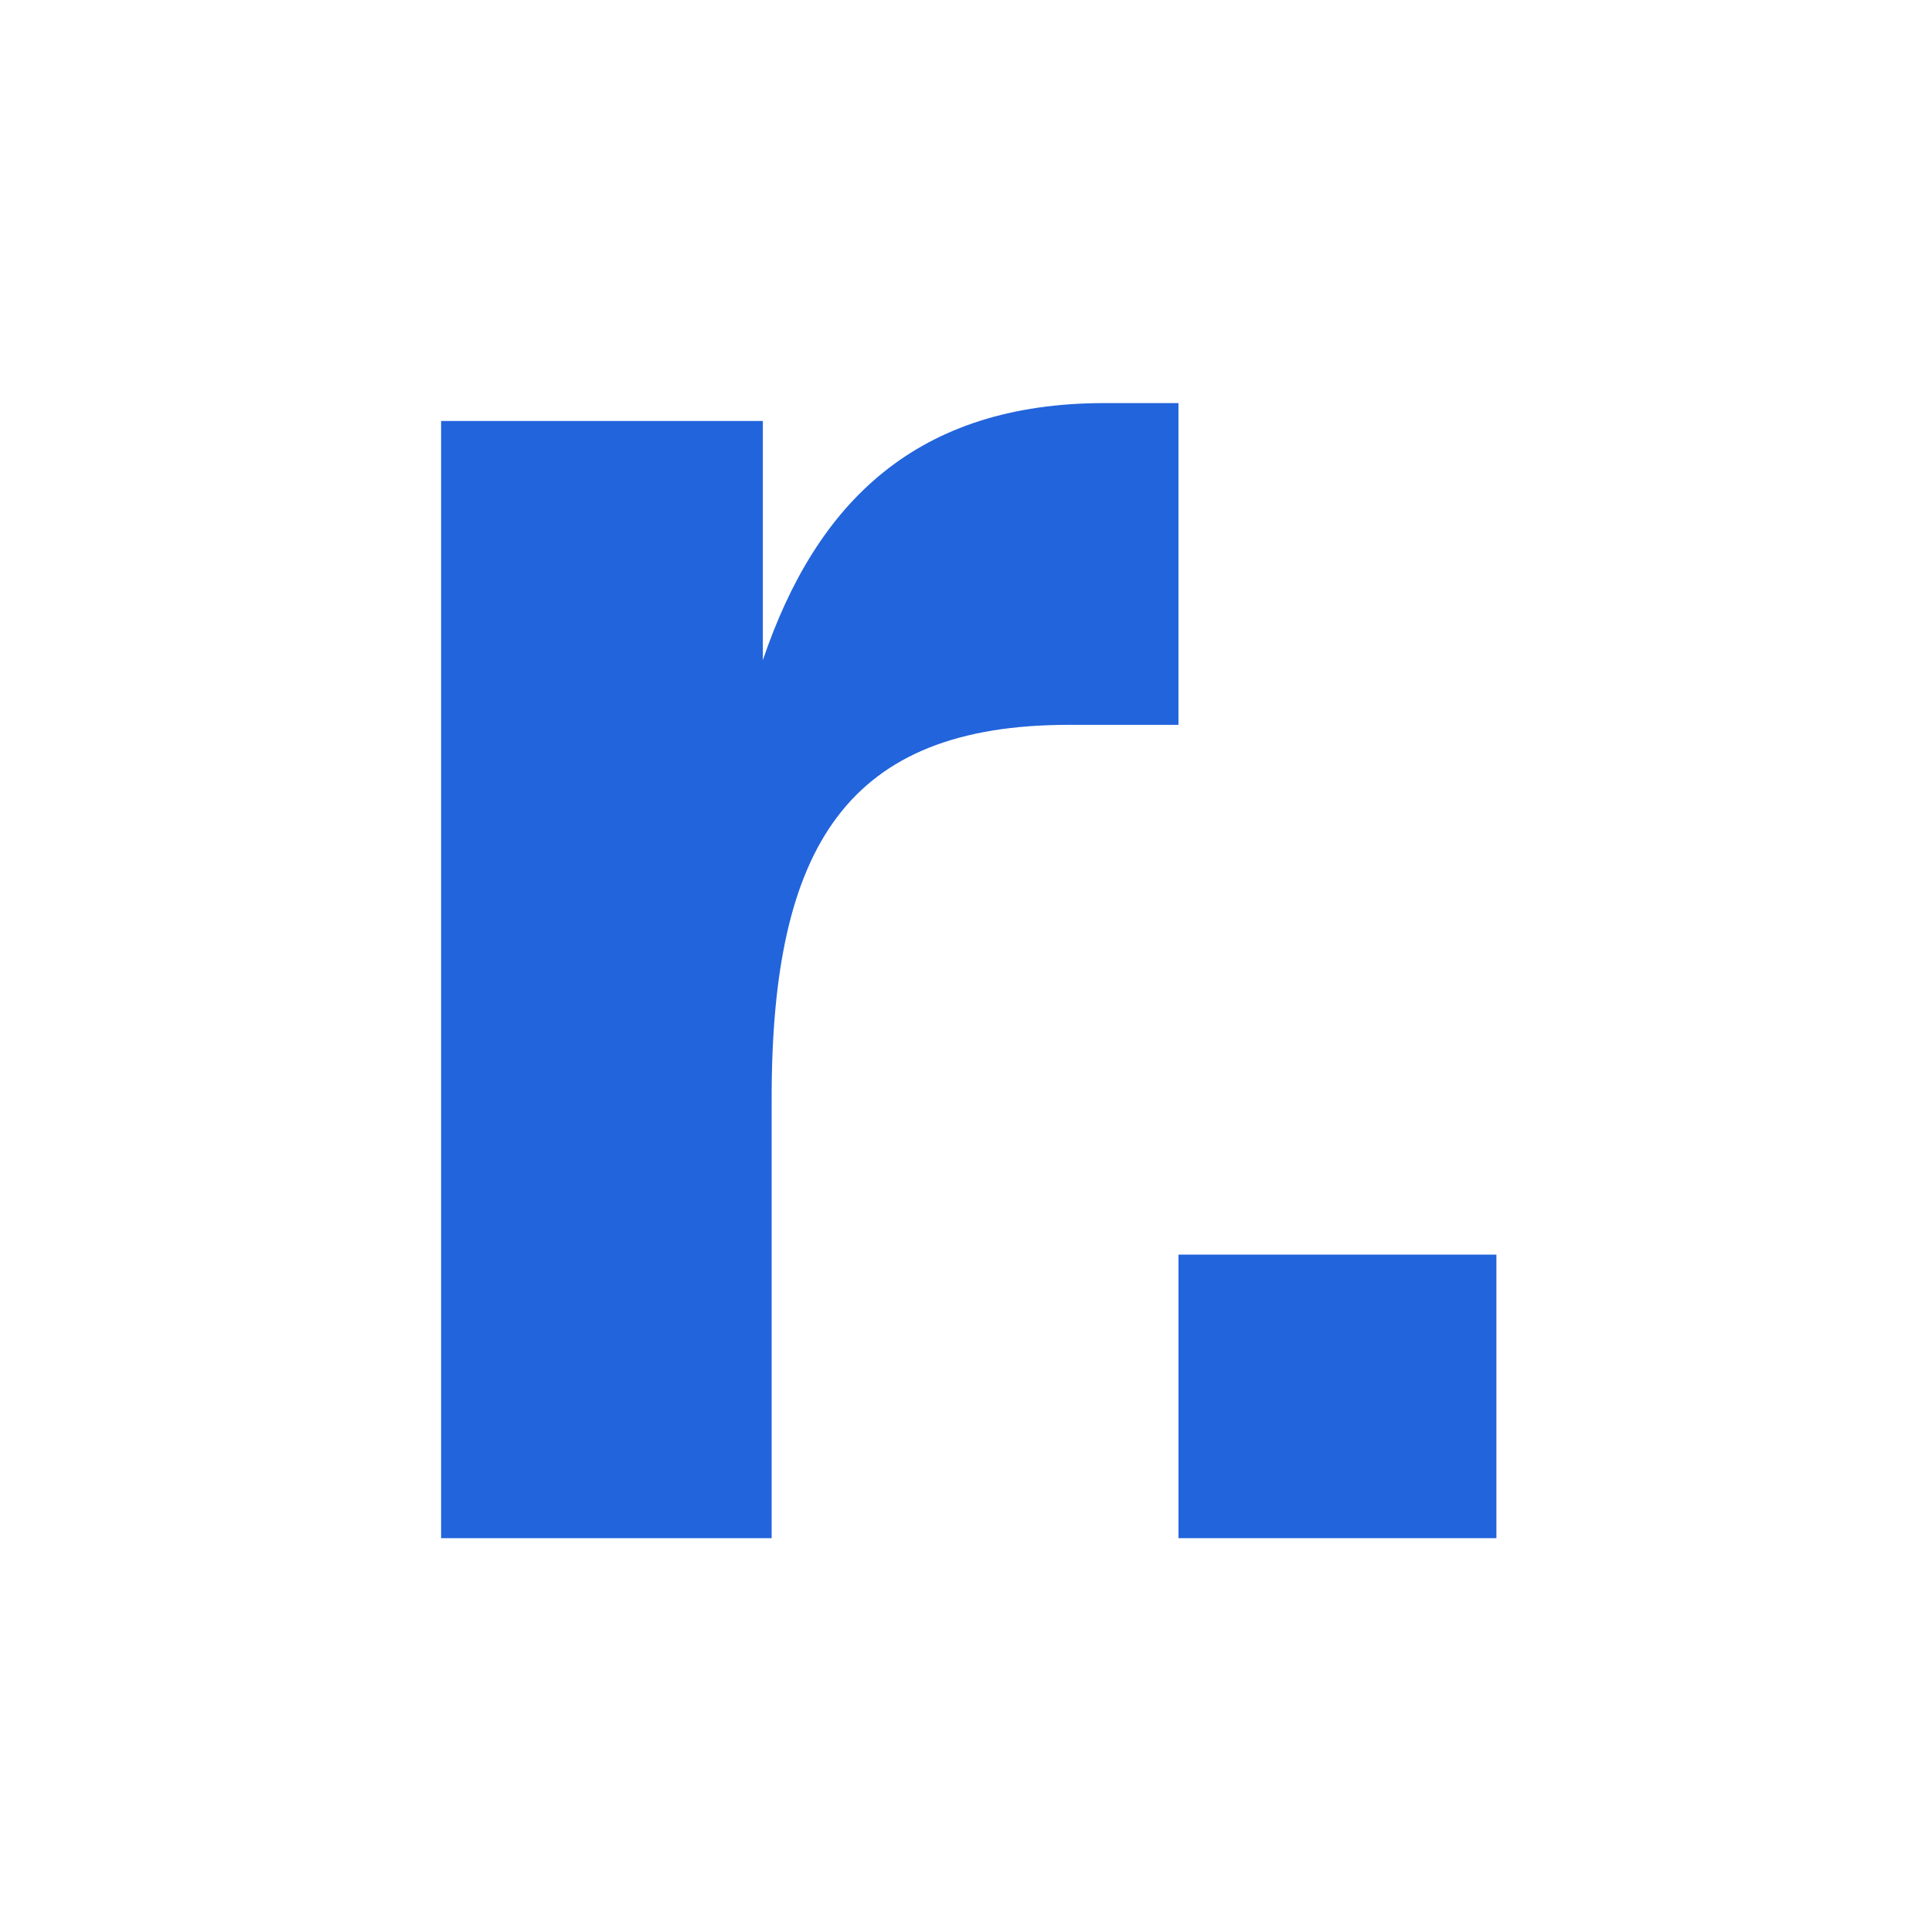 <svg width="80" height="80" viewBox="0 0 80 80" fill="none" xmlns="http://www.w3.org/2000/svg">
<path d="M45.743 16.691C37.97 16.691 33.811 20.773 31.588 27.337V17.432H18.265V63.692H31.952V45.469C31.952 35.019 35.098 30.014 44.261 30.014H48.798V16.691H45.743Z" fill="#2264DC"/>
<path d="M48.798 63.692H61.963V51.951H48.798V63.692Z" fill="#2264DC"/>
</svg>
